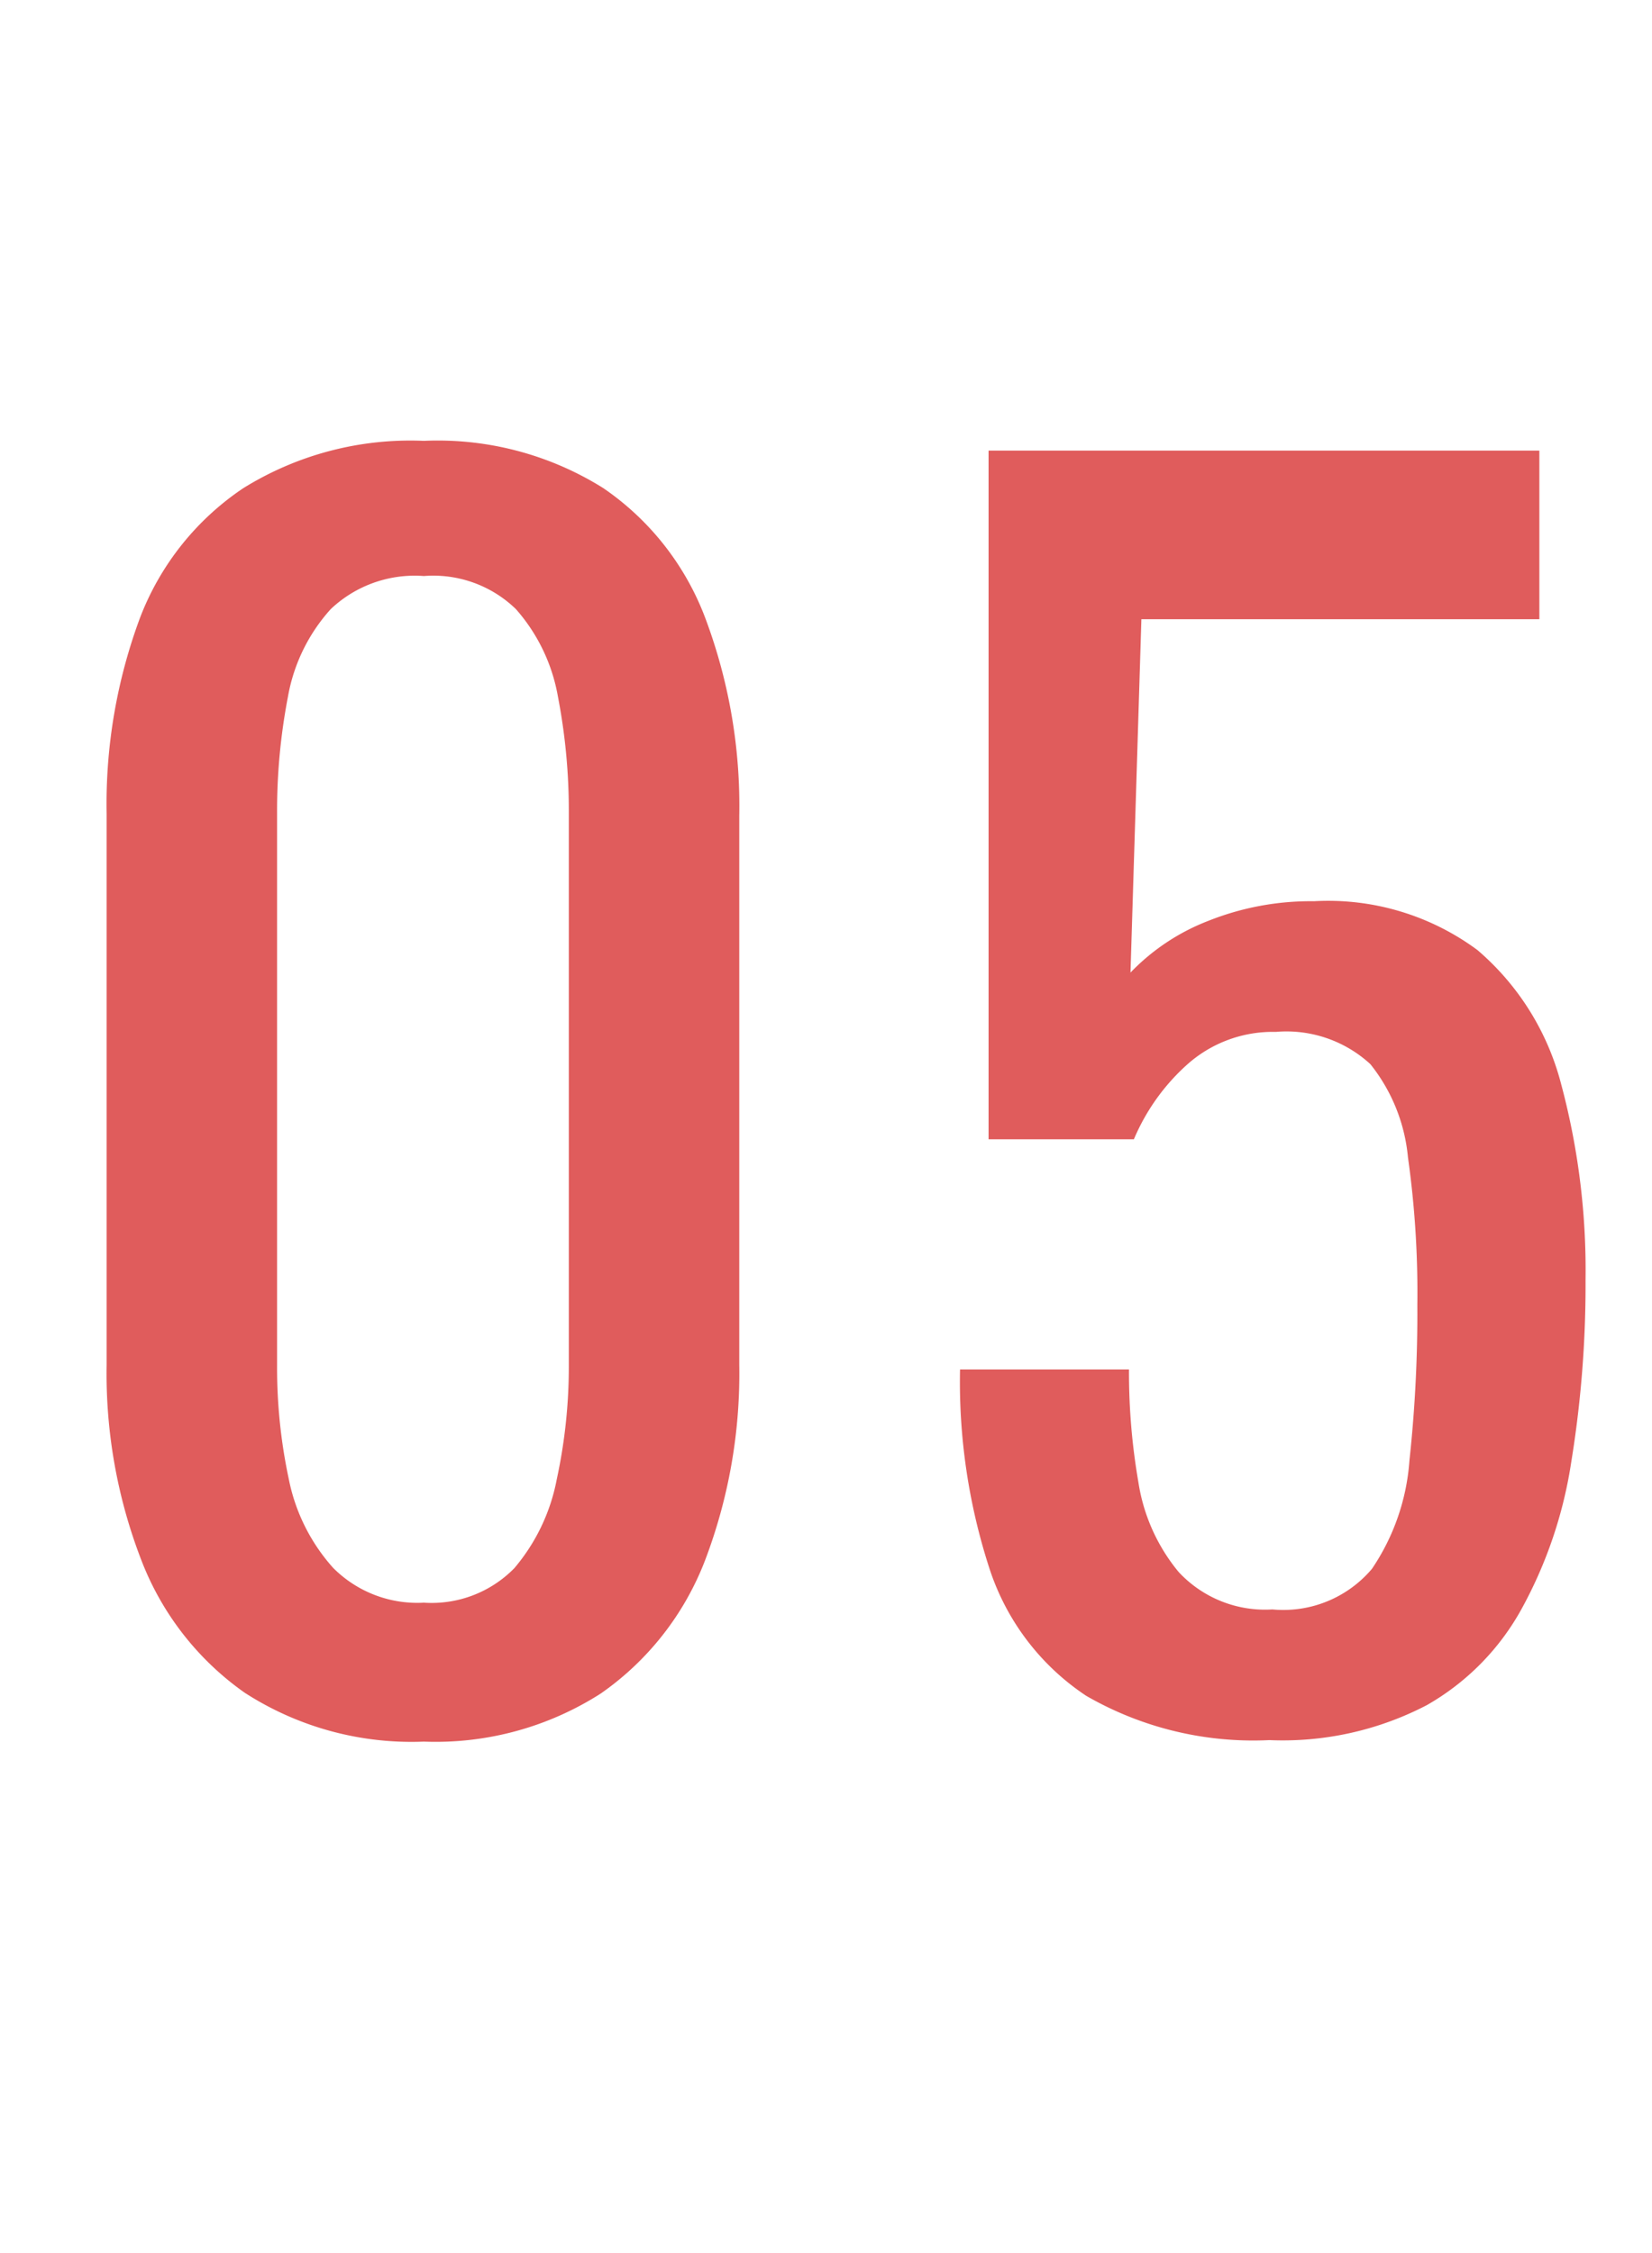 <svg xmlns="http://www.w3.org/2000/svg" viewBox="0 0 44 60"><defs><style>.cls-1{fill:#fff;}.cls-2{fill:#e05c5c;}</style></defs><title>no05</title><g id="レイヤー_2" data-name="レイヤー 2"><g id="contents"><rect class="cls-1" width="44" height="60"/><path class="cls-2" d="M11.29,46.38a8.19,8.19,0,0,1-4.77-1.3,7.68,7.68,0,0,1-2.77-3.57,13.77,13.77,0,0,1-.91-5.17V21.68a14.22,14.22,0,0,1,.89-5.23A7.29,7.29,0,0,1,6.48,13a8.43,8.43,0,0,1,4.81-1.26A8.3,8.3,0,0,1,16.07,13a7.31,7.31,0,0,1,2.73,3.5,14.22,14.22,0,0,1,.89,5.23V36.34a14,14,0,0,1-.91,5.21A7.67,7.67,0,0,1,16,45.1,8.16,8.16,0,0,1,11.29,46.38Zm0-3.7a3.08,3.08,0,0,0,2.41-.92,5.14,5.14,0,0,0,1.13-2.37,14.16,14.16,0,0,0,.32-3V21.64a16.05,16.05,0,0,0-.29-3.09,4.76,4.76,0,0,0-1.12-2.33,3.16,3.16,0,0,0-2.45-.88,3.25,3.25,0,0,0-2.48.88,4.69,4.69,0,0,0-1.14,2.33,16.05,16.05,0,0,0-.29,3.09V36.38a14.16,14.16,0,0,0,.31,3,5,5,0,0,0,1.18,2.37A3.16,3.16,0,0,0,11.29,42.68Z"/><path class="cls-2" d="M33.81,46.34a8.9,8.9,0,0,1-4.88-1.18,6.47,6.47,0,0,1-2.58-3.4,16.07,16.07,0,0,1-.78-5.29h4.5a17.14,17.14,0,0,0,.25,3,4.92,4.92,0,0,0,1.07,2.39,3.14,3.14,0,0,0,2.5,1,3.09,3.09,0,0,0,2.65-1.08,5.88,5.88,0,0,0,1-2.89,36.62,36.62,0,0,0,.21-4.14,25.84,25.84,0,0,0-.25-3.93,4.66,4.66,0,0,0-1-2.48,3.3,3.3,0,0,0-2.52-.86,3.42,3.42,0,0,0-2.35.86,5.59,5.59,0,0,0-1.43,2H26.33V12H41v4.49H30.4l-.29,9.41a5.74,5.74,0,0,1,2.08-1.38A7.36,7.36,0,0,1,35,24a6.68,6.68,0,0,1,4.35,1.3,7,7,0,0,1,2.23,3.57,19.13,19.13,0,0,1,.65,5.21,29.37,29.37,0,0,1-.38,4.85,11.78,11.78,0,0,1-1.32,3.91A6.62,6.62,0,0,1,38,45.41,8.3,8.3,0,0,1,33.81,46.34Z"/></g></g></svg>